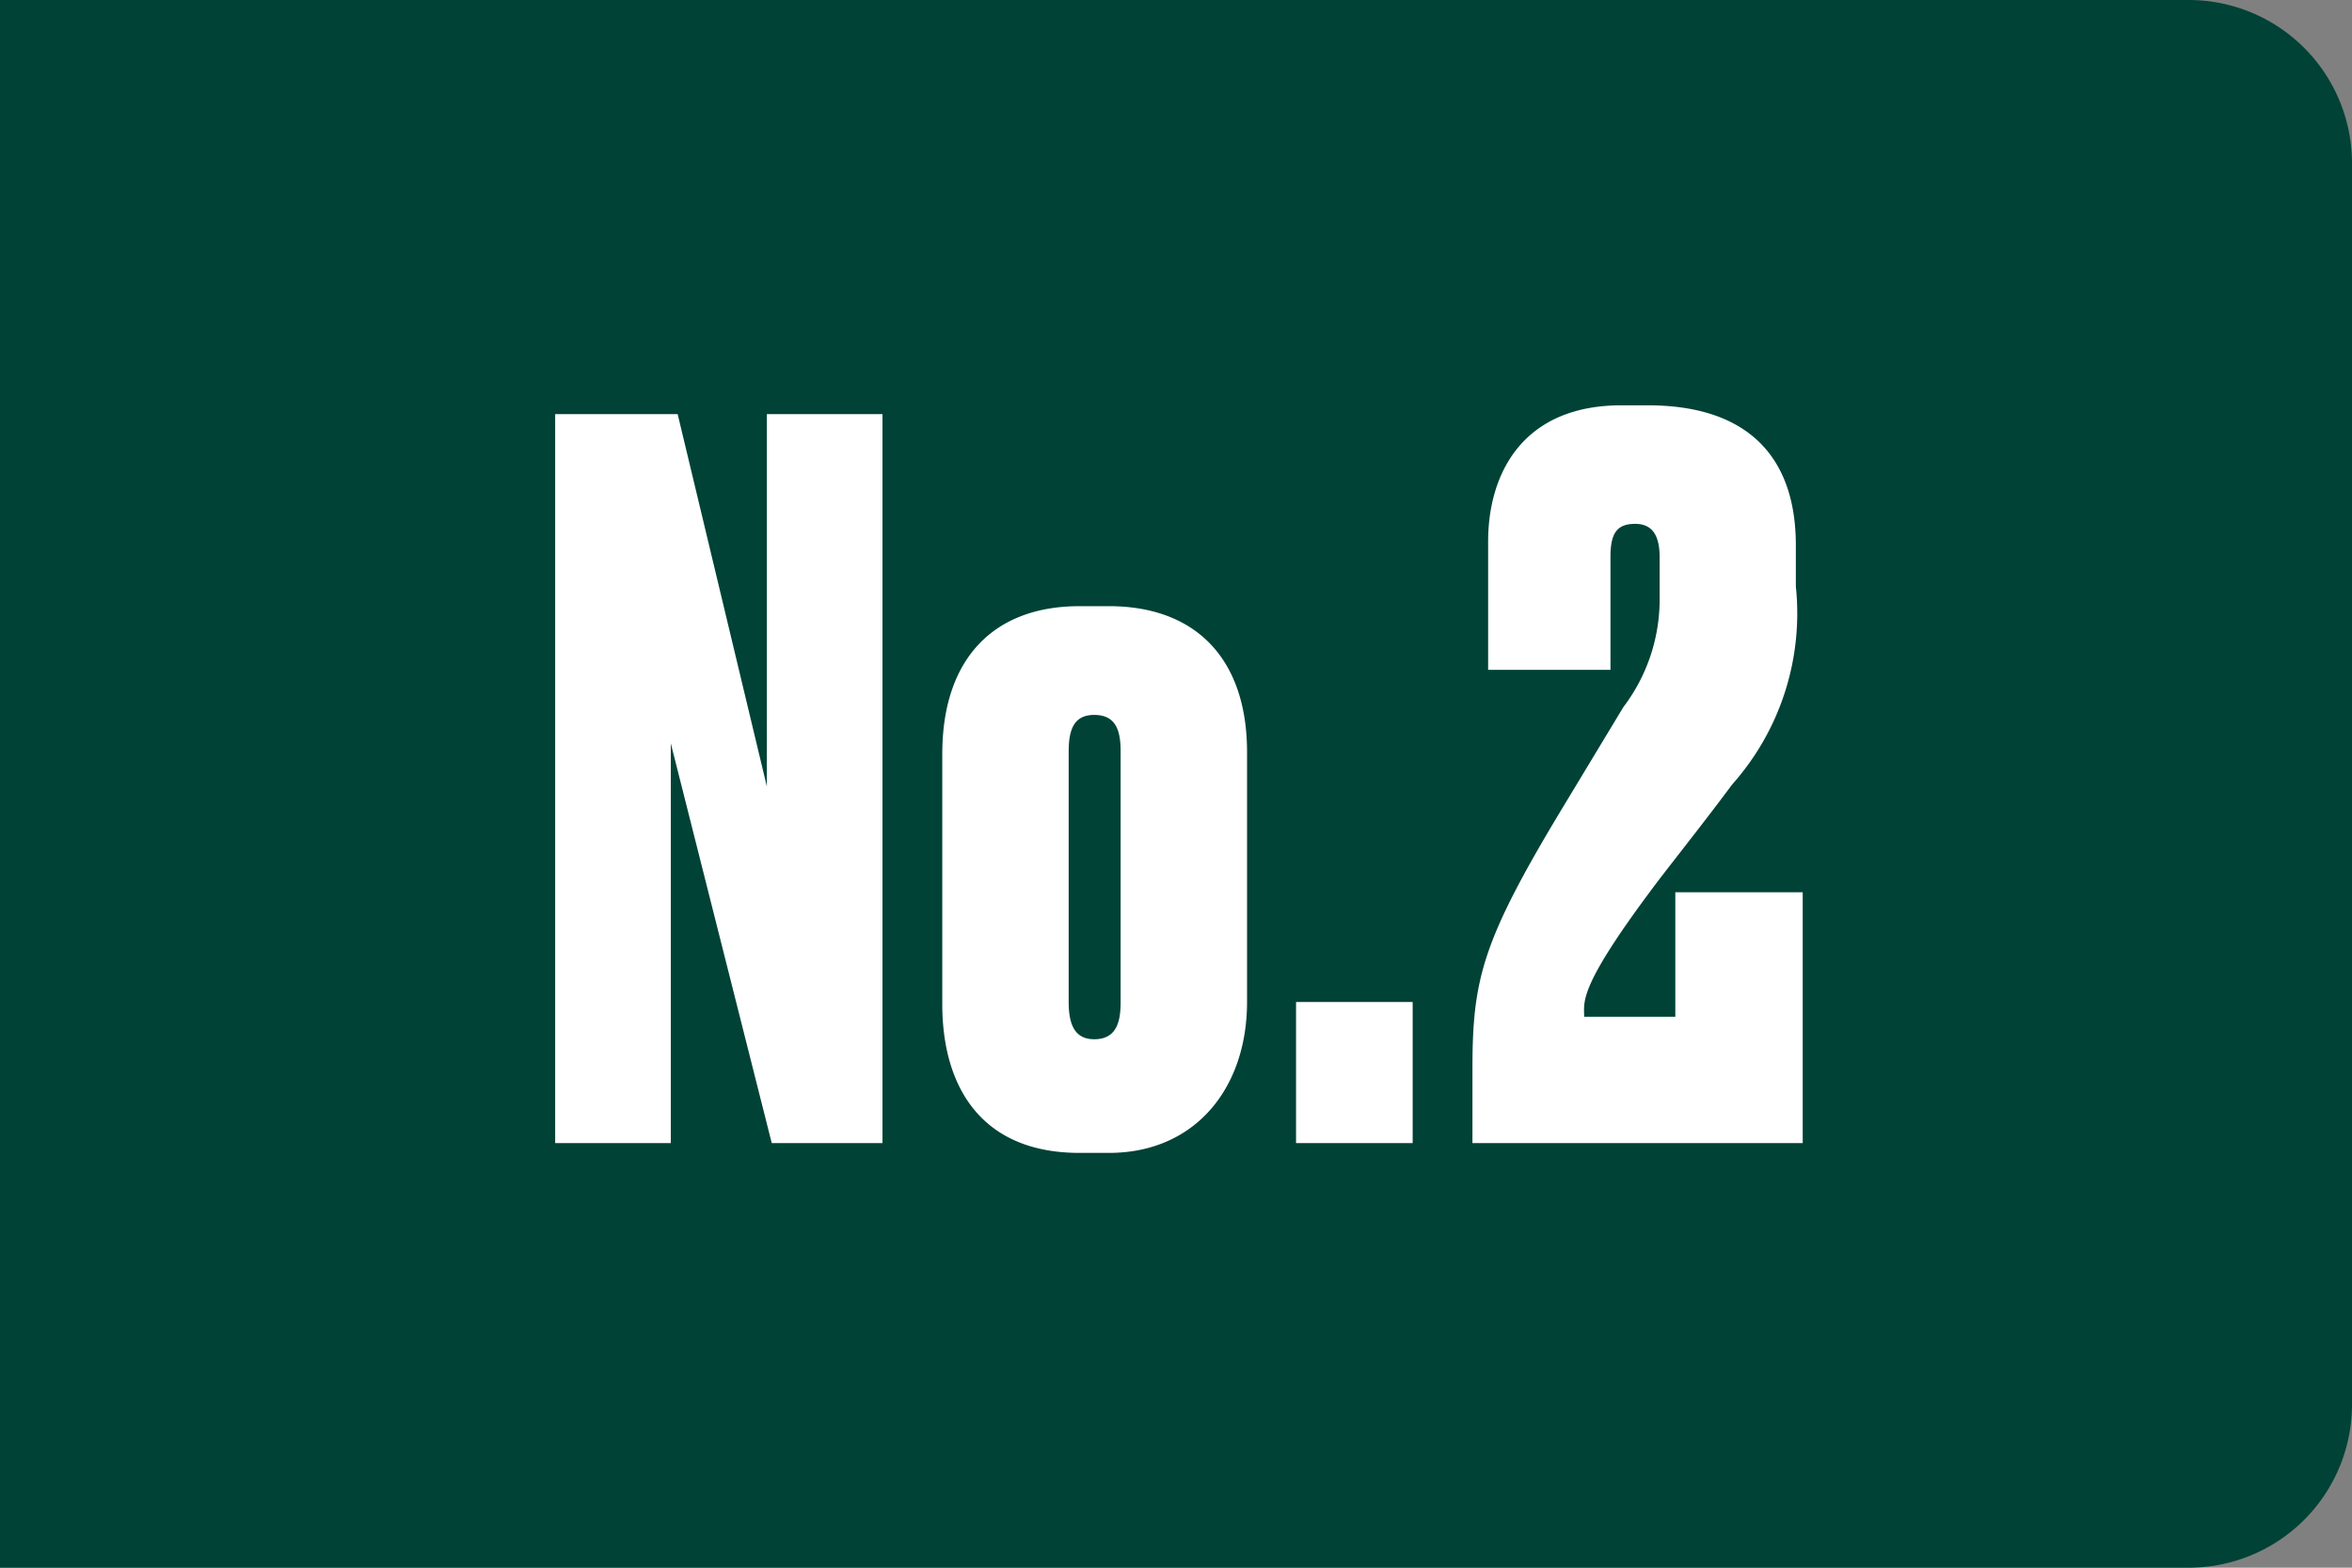 <svg xmlns="http://www.w3.org/2000/svg" width="72" height="48" viewBox="0 0 72 48"><rect x="0" y="0" width="72" height="48" fill="#808080" stroke="none"/><defs><style>.a{fill:#004236;}.b{fill:#fff;}</style></defs><g transform="translate(-510 -1711)"><path class="a" d="M0,0H67a5,5,0,0,1,5,5V43a5,5,0,0,1-5,5H0a0,0,0,0,1,0,0V0A0,0,0,0,1,0,0Z" transform="translate(510 1711)"/><path class="b" d="M-19.005-22.32V0h3.54V-12.24L-12.375,0h3.39V-22.32h-3.54v11.4l-2.73-11.4ZM-7.155-4.26c0,2.58,1.23,4.56,4.2,4.56h.9c2.64,0,4.23-1.98,4.23-4.62v-7.65c0-2.88-1.59-4.47-4.23-4.47h-.9c-2.64,0-4.2,1.62-4.2,4.53ZM-3.285-12c0-.69.18-1.11.78-1.11.63,0,.81.42.81,1.11v7.68c0,.6-.12,1.14-.81,1.14-.63,0-.78-.51-.78-1.14ZM7.245-4.32H3.675V0h3.57Zm6.81-14.64c.51,0,.75.33.75,1.02v1.35a5.451,5.451,0,0,1-1.11,3.24l-1.92,3.18c-2.4,3.99-2.7,5.16-2.7,7.89V0h10.11V-7.68h-3.9v3.81h-2.79c0-.48-.21-.9,2.34-4.26.72-.93,1.5-1.92,2.19-2.85a7.881,7.881,0,0,0,1.95-6.06V-18.3c0-2.88-1.65-4.29-4.53-4.29h-.81c-3.03,0-4.08,2.1-4.08,4.17v3.93H13.3v-3.45C13.3-18.66,13.485-18.96,14.055-18.96Z" transform="translate(546 1746)"/></g></svg>